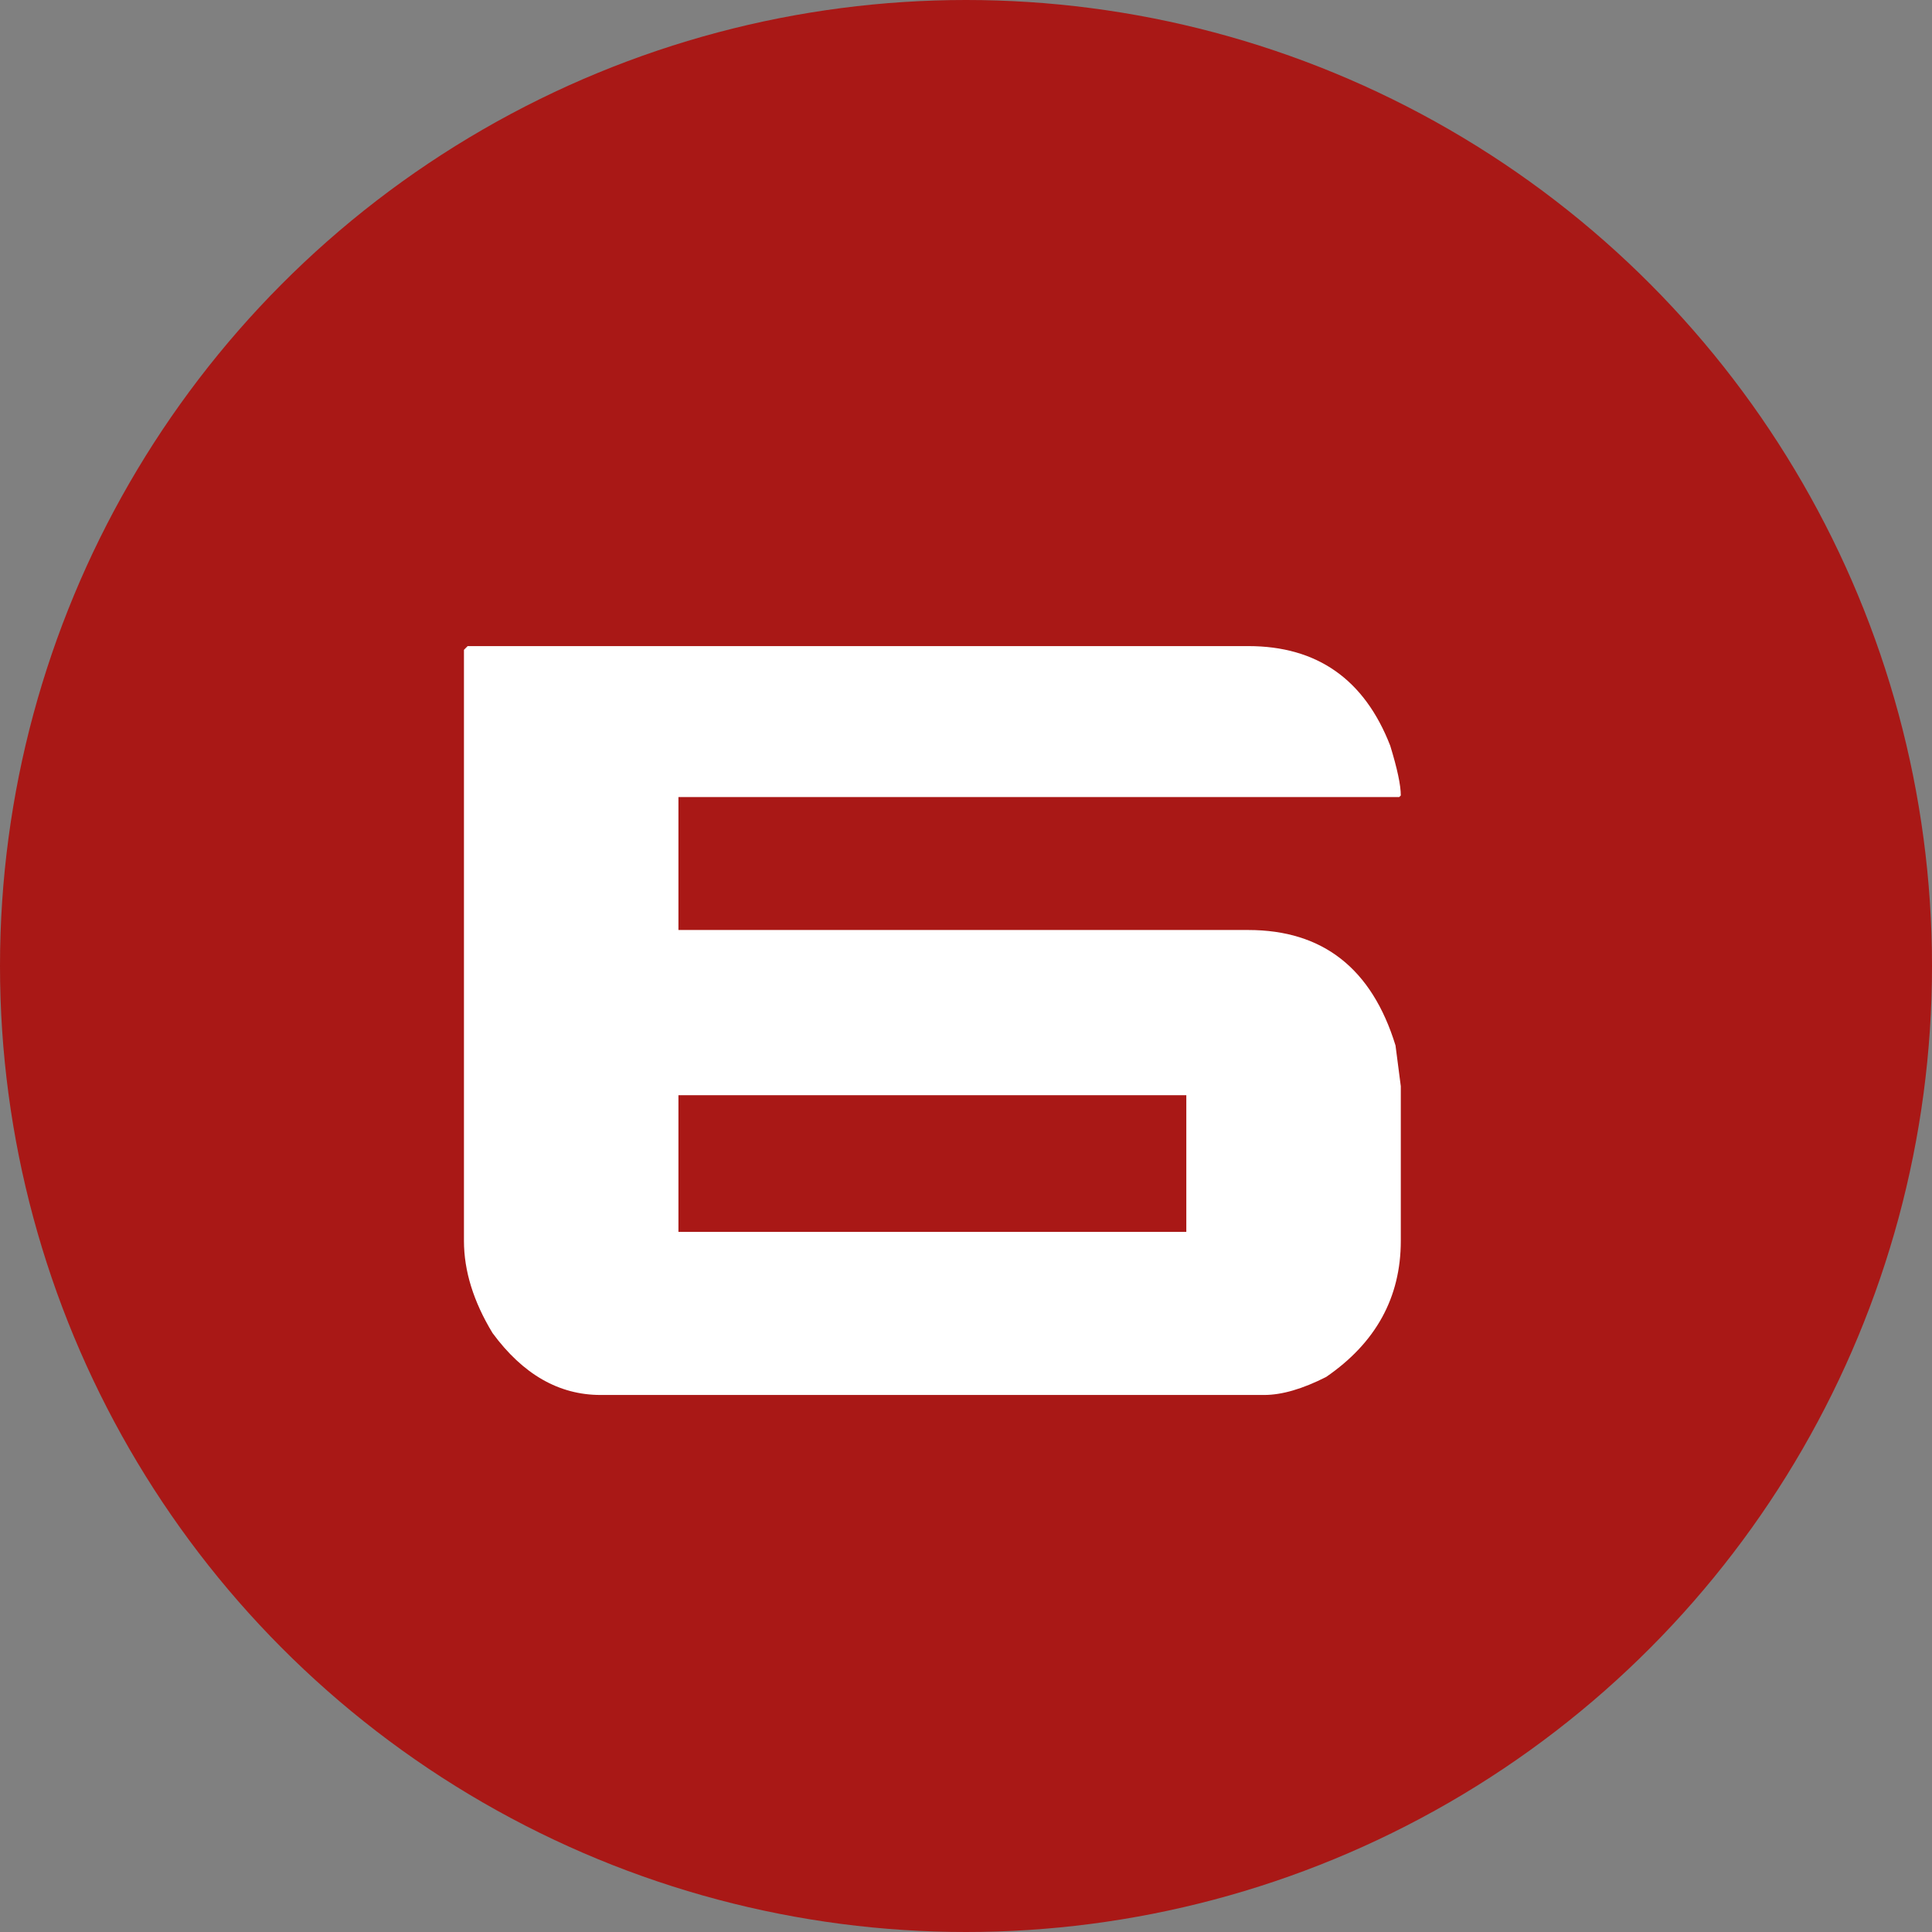 <?xml version="1.0" encoding="UTF-8"?>
<svg xmlns="http://www.w3.org/2000/svg" width="57" height="57" viewBox="0 0 57 57" fill="none">
  <rect x="0" y="0" width="57" height="57" fill="#808080" stroke="none"/>
  <circle cx="28.5" cy="28.5" r="28.5" fill="#A91816"></circle>
  <path d="M13.797 19.062H36.828C38.859 19.062 40.255 20.042 41.016 22C41.224 22.677 41.328 23.167 41.328 23.469L41.281 23.516H20.016V27.438H36.828C39.026 27.438 40.474 28.573 41.172 30.844L41.328 32.047V36.609C41.328 38.276 40.594 39.615 39.125 40.625C38.427 40.979 37.818 41.156 37.297 41.156H17.719C16.49 41.156 15.427 40.547 14.531 39.328C13.969 38.401 13.688 37.495 13.688 36.609V19.172L13.797 19.062ZM20.016 32.312V36.344H35V32.312H20.016Z" fill="white"></path>
</svg>
